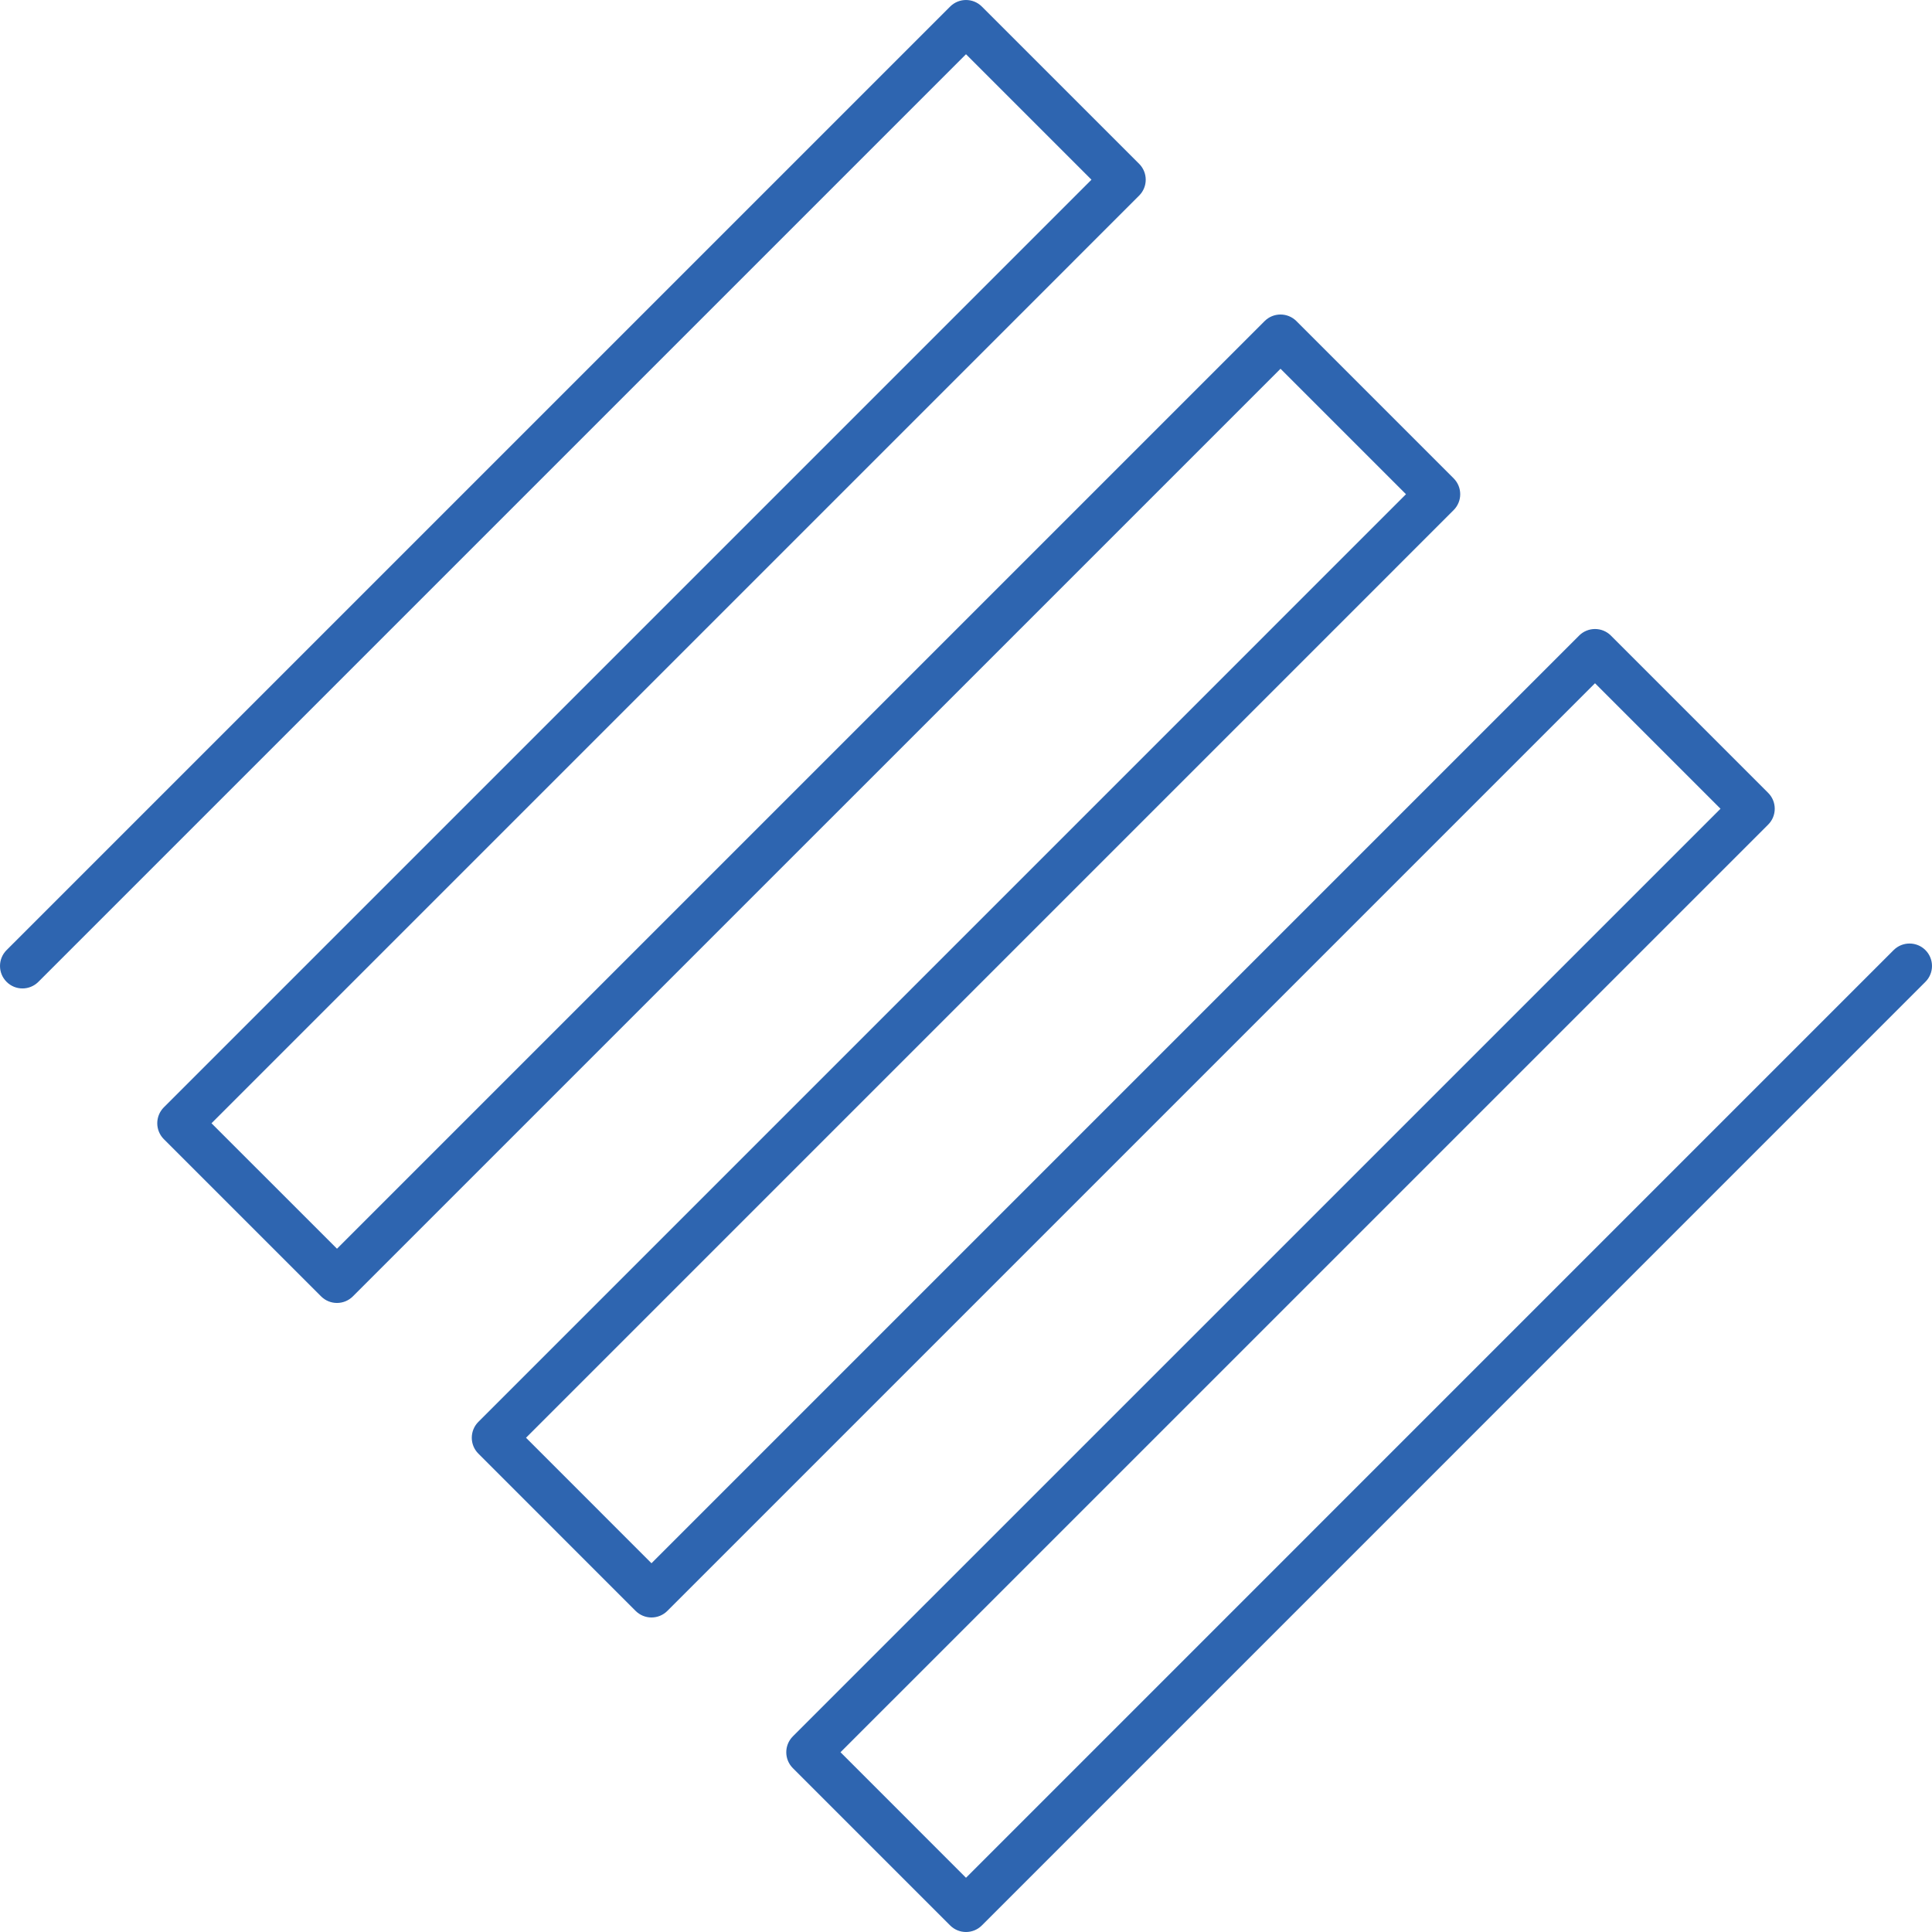<svg width="68" height="68" viewBox="0 0 68 68" fill="none" xmlns="http://www.w3.org/2000/svg">
<path d="M34 68C33.79 68 33.589 67.917 33.441 67.768L27.906 62.233C27.597 61.924 27.597 61.423 27.906 61.114L60.556 28.465L56.139 24.048L23.489 56.698C23.341 56.846 23.14 56.93 22.93 56.93C22.72 56.93 22.519 56.846 22.371 56.698L16.837 51.163C16.528 50.855 16.528 50.354 16.837 50.045L49.486 17.395L45.07 12.979L12.42 45.628C12.111 45.937 11.61 45.937 11.301 45.628L5.766 40.094C5.618 39.945 5.535 39.744 5.535 39.535C5.535 39.325 5.618 39.124 5.766 38.975L38.416 6.325L34 1.909L1.35 34.558C1.041 34.867 0.54 34.867 0.232 34.558C-0.077 34.25 -0.077 33.749 0.232 33.44L33.441 0.232C33.75 -0.077 34.251 -0.077 34.559 0.232L40.094 5.766C40.403 6.075 40.403 6.576 40.094 6.884L7.444 39.535L11.861 43.951L44.511 11.301C44.819 10.993 45.32 10.993 45.629 11.301L51.163 16.836C51.472 17.145 51.472 17.645 51.163 17.954L18.514 50.604L22.93 55.021L55.58 22.37C55.728 22.222 55.929 22.139 56.139 22.139C56.349 22.139 56.55 22.222 56.698 22.37L62.233 27.906C62.382 28.054 62.465 28.255 62.465 28.465C62.465 28.675 62.382 28.876 62.233 29.024L29.583 61.673L34 66.091L66.65 33.44C66.959 33.132 67.46 33.132 67.768 33.44C68.077 33.749 68.077 34.25 67.768 34.558L34.559 67.768C34.411 67.917 34.21 68 34 68Z" fill="#2E65B0"/>
</svg>
